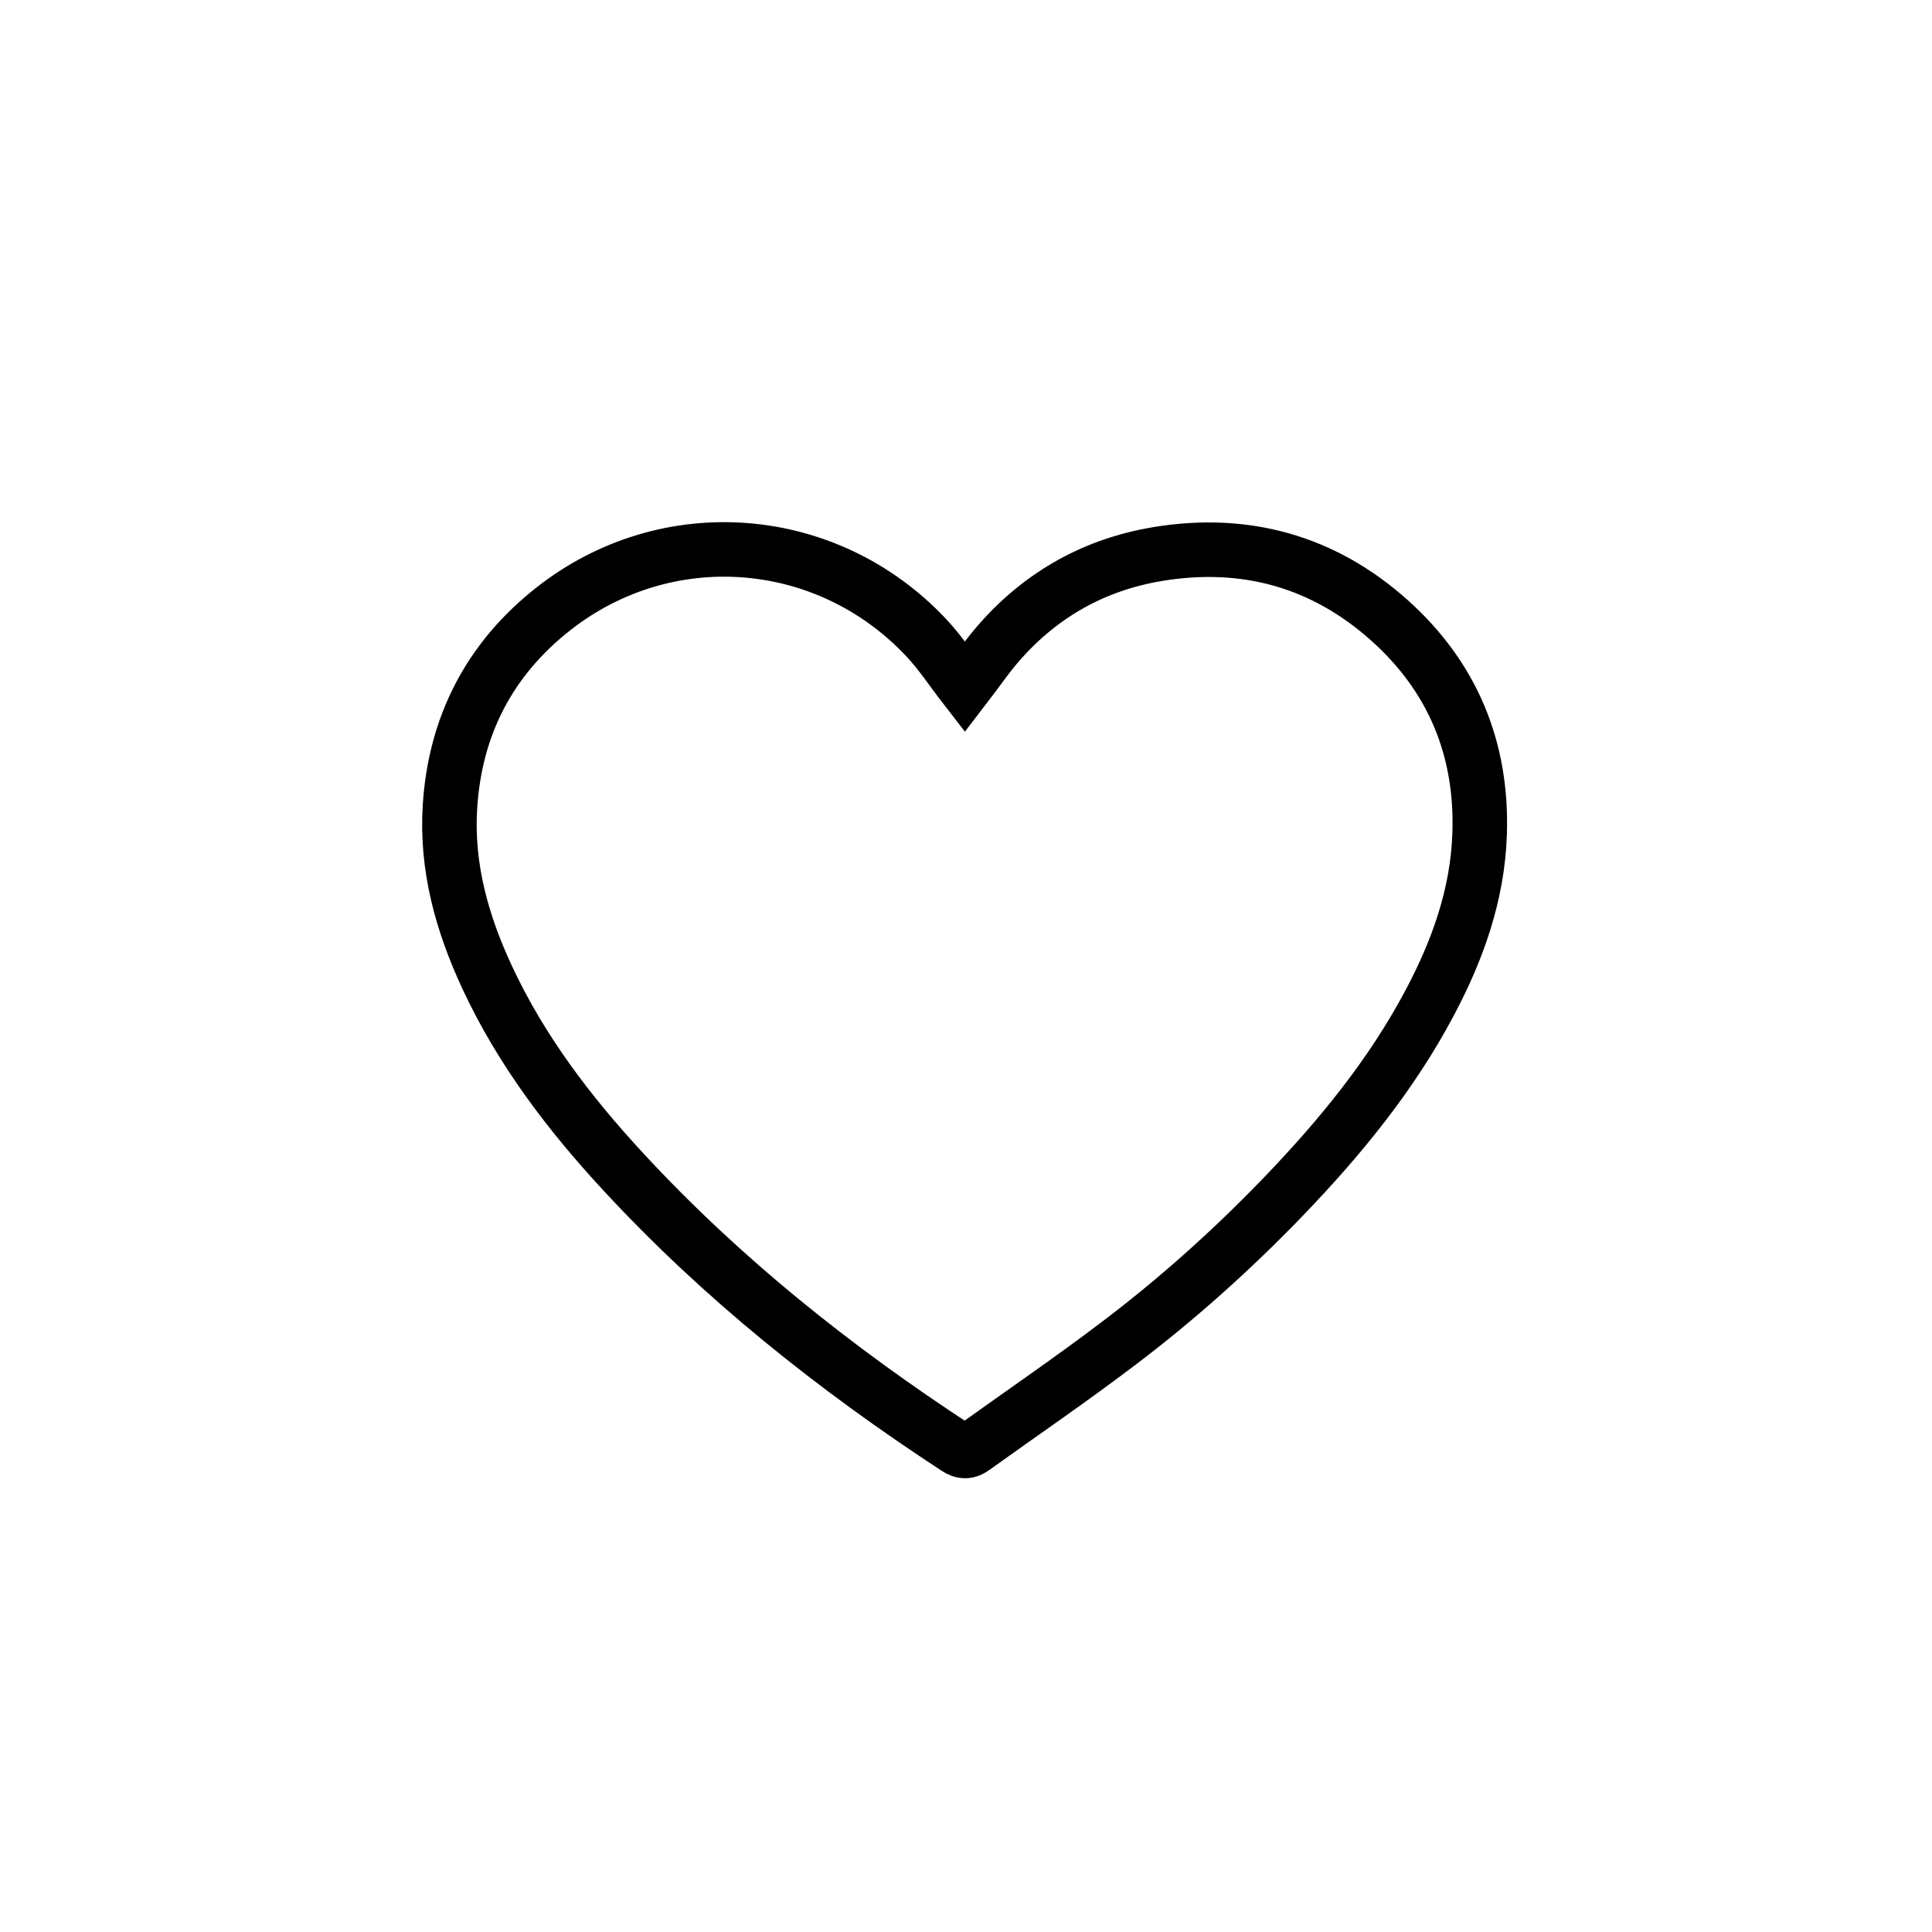 <?xml version="1.0" encoding="utf-8"?>
<!-- Generator: Adobe Illustrator 16.0.0, SVG Export Plug-In . SVG Version: 6.00 Build 0)  -->
<!DOCTYPE svg PUBLIC "-//W3C//DTD SVG 1.1//EN" "http://www.w3.org/Graphics/SVG/1.1/DTD/svg11.dtd">
<svg version="1.1" id="Layer_1" xmlns="http://www.w3.org/2000/svg" xmlns:xlink="http://www.w3.org/1999/xlink" x="0px" y="0px"
	 width="425.196px" height="425.196px" viewBox="0 0 425.196 425.196" enable-background="new 0 0 425.196 425.196"
	 xml:space="preserve">
<path fill-rule="evenodd" clip-rule="evenodd" fill="none" stroke="#000000" stroke-width="12" stroke-miterlimit="10" d="
	M212.343,151.214c2.565-3.334,4.958-6.89,7.786-10.075c9.268-10.461,20.932-16.954,34.767-19.224
	c19.235-3.154,36.427,1.668,50.884,14.597c13.983,12.508,20.532,28.457,19.85,47.19c-0.467,13.165-4.772,25.258-10.867,36.78
	c-8.461,16.038-19.846,29.912-32.377,42.934c-11.236,11.656-23.29,22.472-36.205,32.242c-10.427,7.921-21.271,15.317-31.921,22.964
	c-1.31,0.94-2.337,0.962-3.729,0.051c-26.775-17.491-51.62-37.277-73.334-60.755c-11.955-12.912-22.556-26.837-30.013-42.884
	c-5.509-11.858-8.975-24.191-8.159-37.413c1.095-17.836,8.668-32.514,22.701-43.574c25.036-19.722,60.35-16.914,82.148,6.323
	C206.992,143.696,209.518,147.571,212.343,151.214z"/>
</svg>
